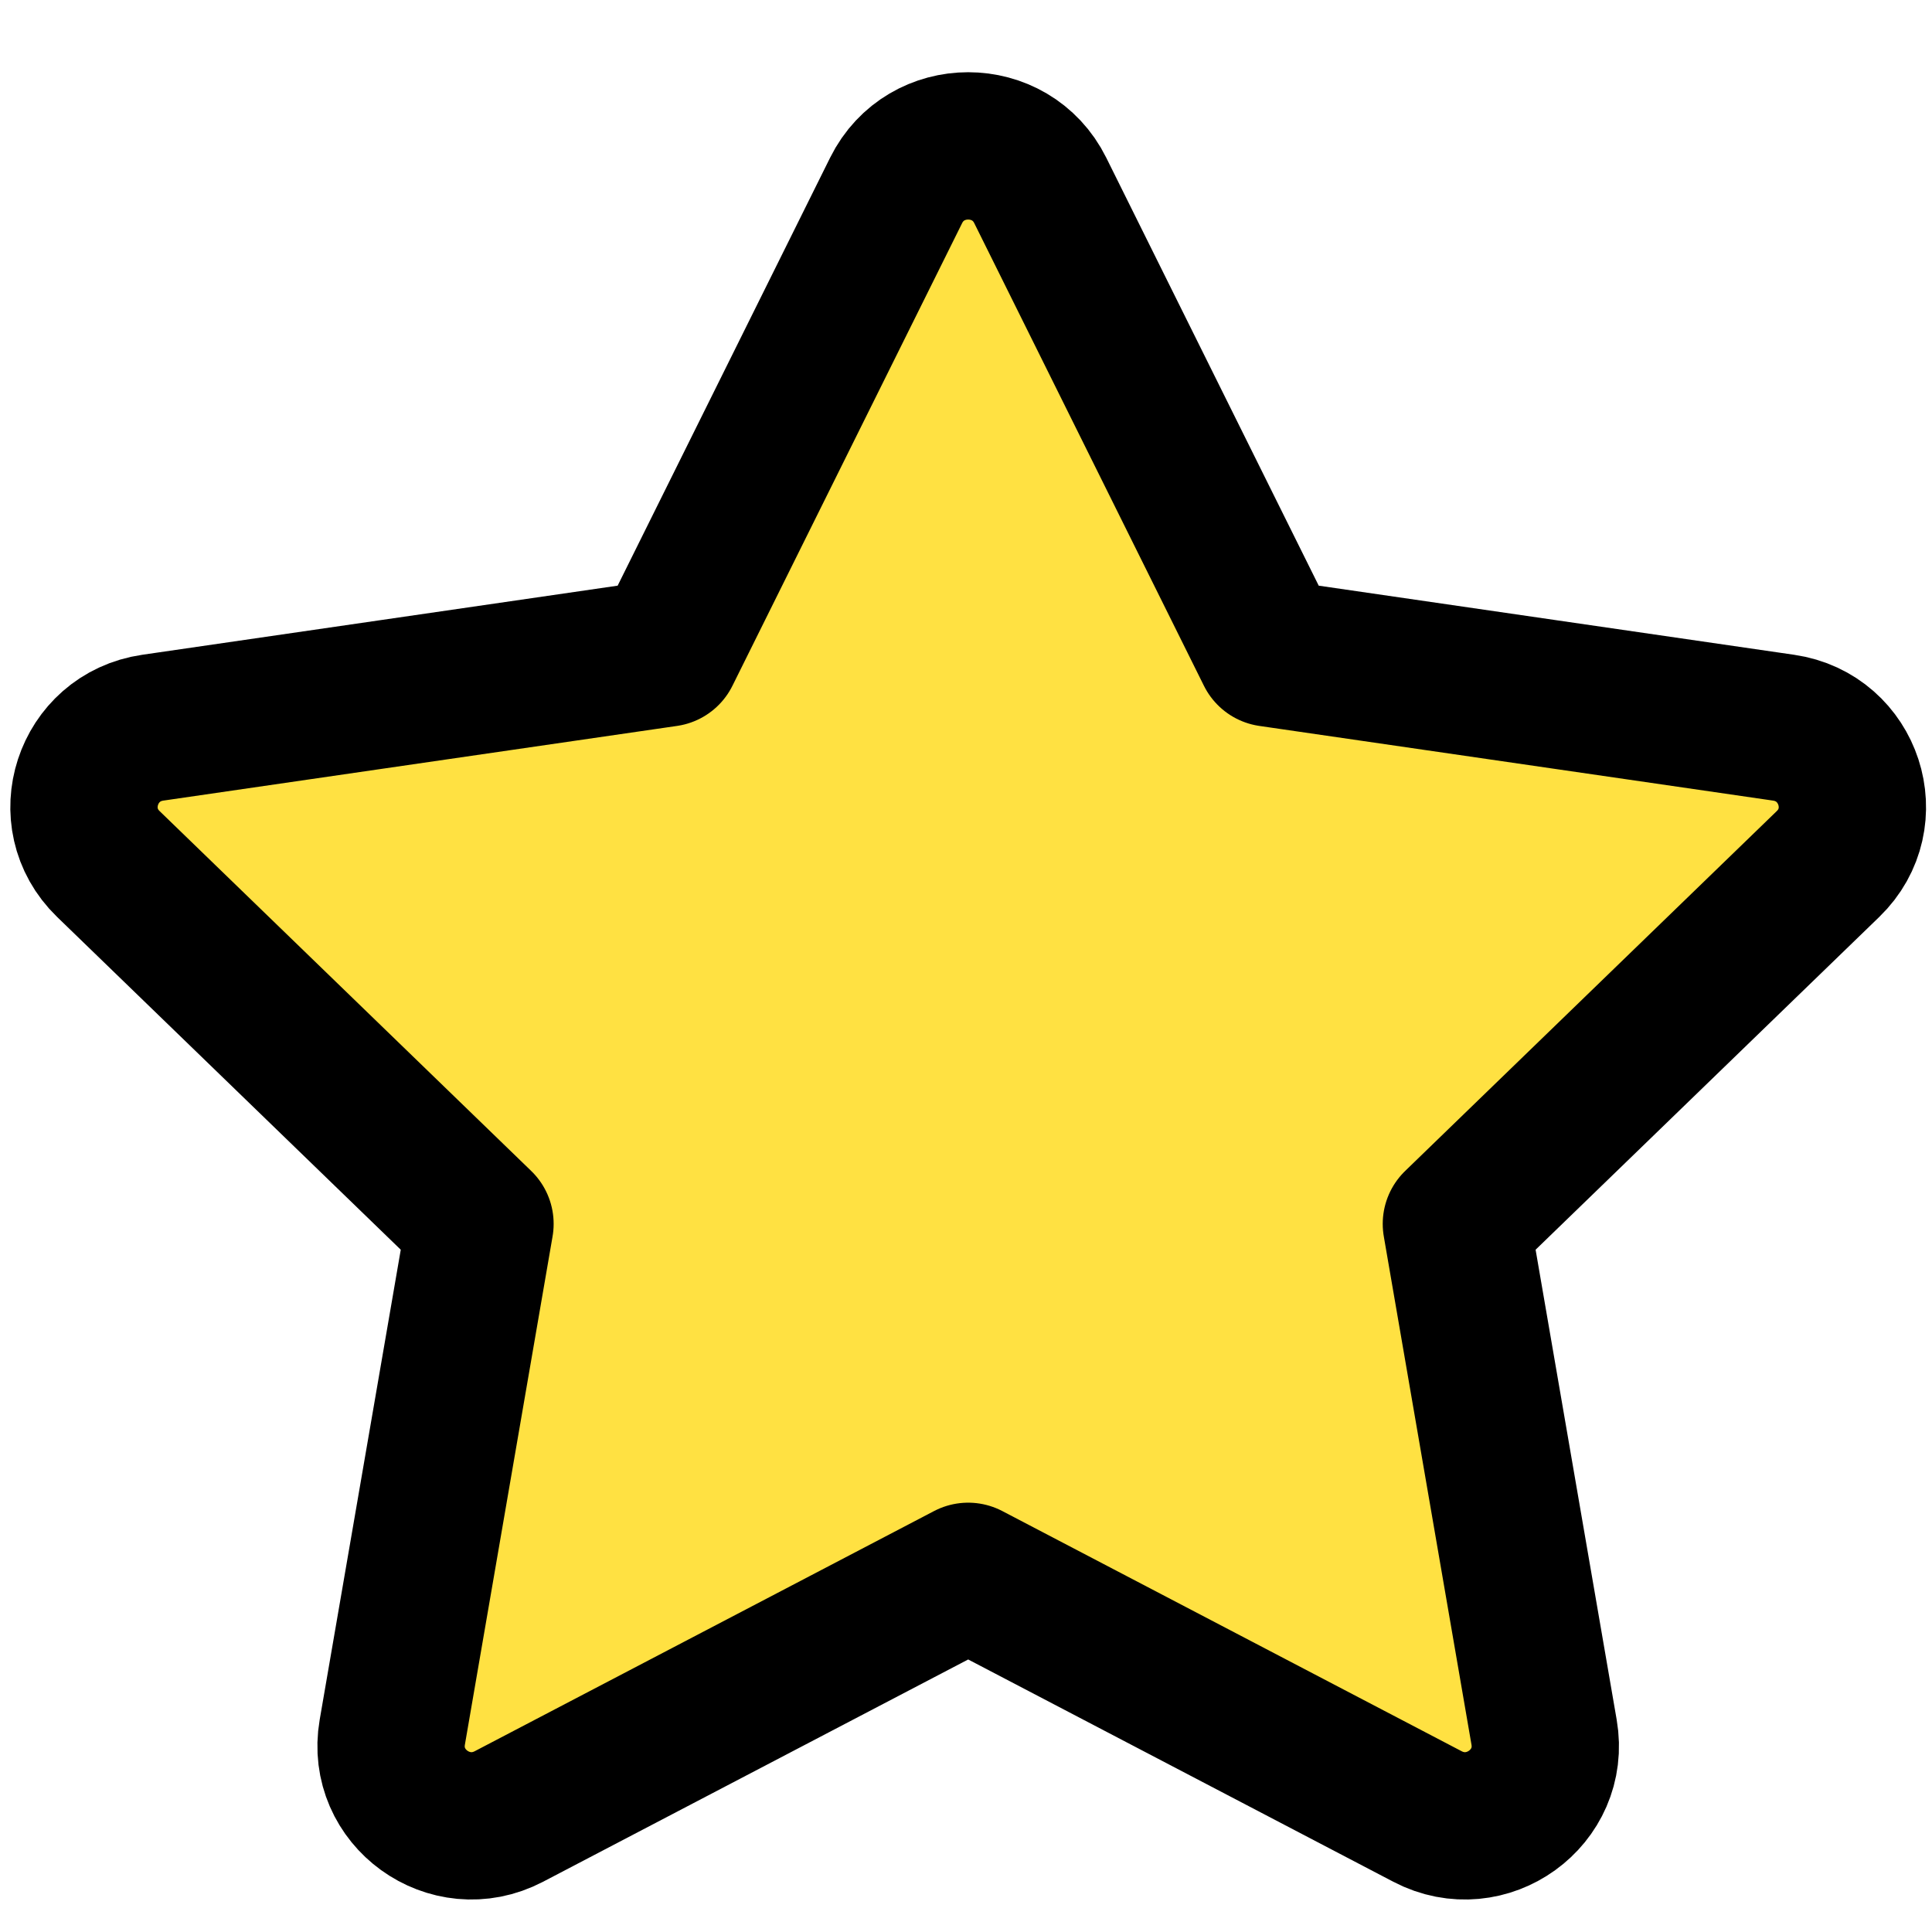 <svg width="23" height="23" viewBox="0 0 23 23" fill="none" xmlns="http://www.w3.org/2000/svg">
<path d="M7.934 7.774L10.668 2.267C11.019 1.56 12.033 1.56 12.384 2.267L15.118 7.774L21.233 8.663C22.017 8.777 22.33 9.736 21.762 10.286L17.338 14.57L18.382 20.622C18.516 21.399 17.696 21.992 16.994 21.625L11.526 18.766L6.058 21.625C5.356 21.992 4.536 21.399 4.67 20.622L5.714 14.57L1.29 10.286C0.722 9.736 1.035 8.777 1.819 8.663L7.934 7.774Z" fill="#FFE142" stroke="black" stroke-width="1.754" stroke-linecap="round" stroke-linejoin="round"/>
</svg>